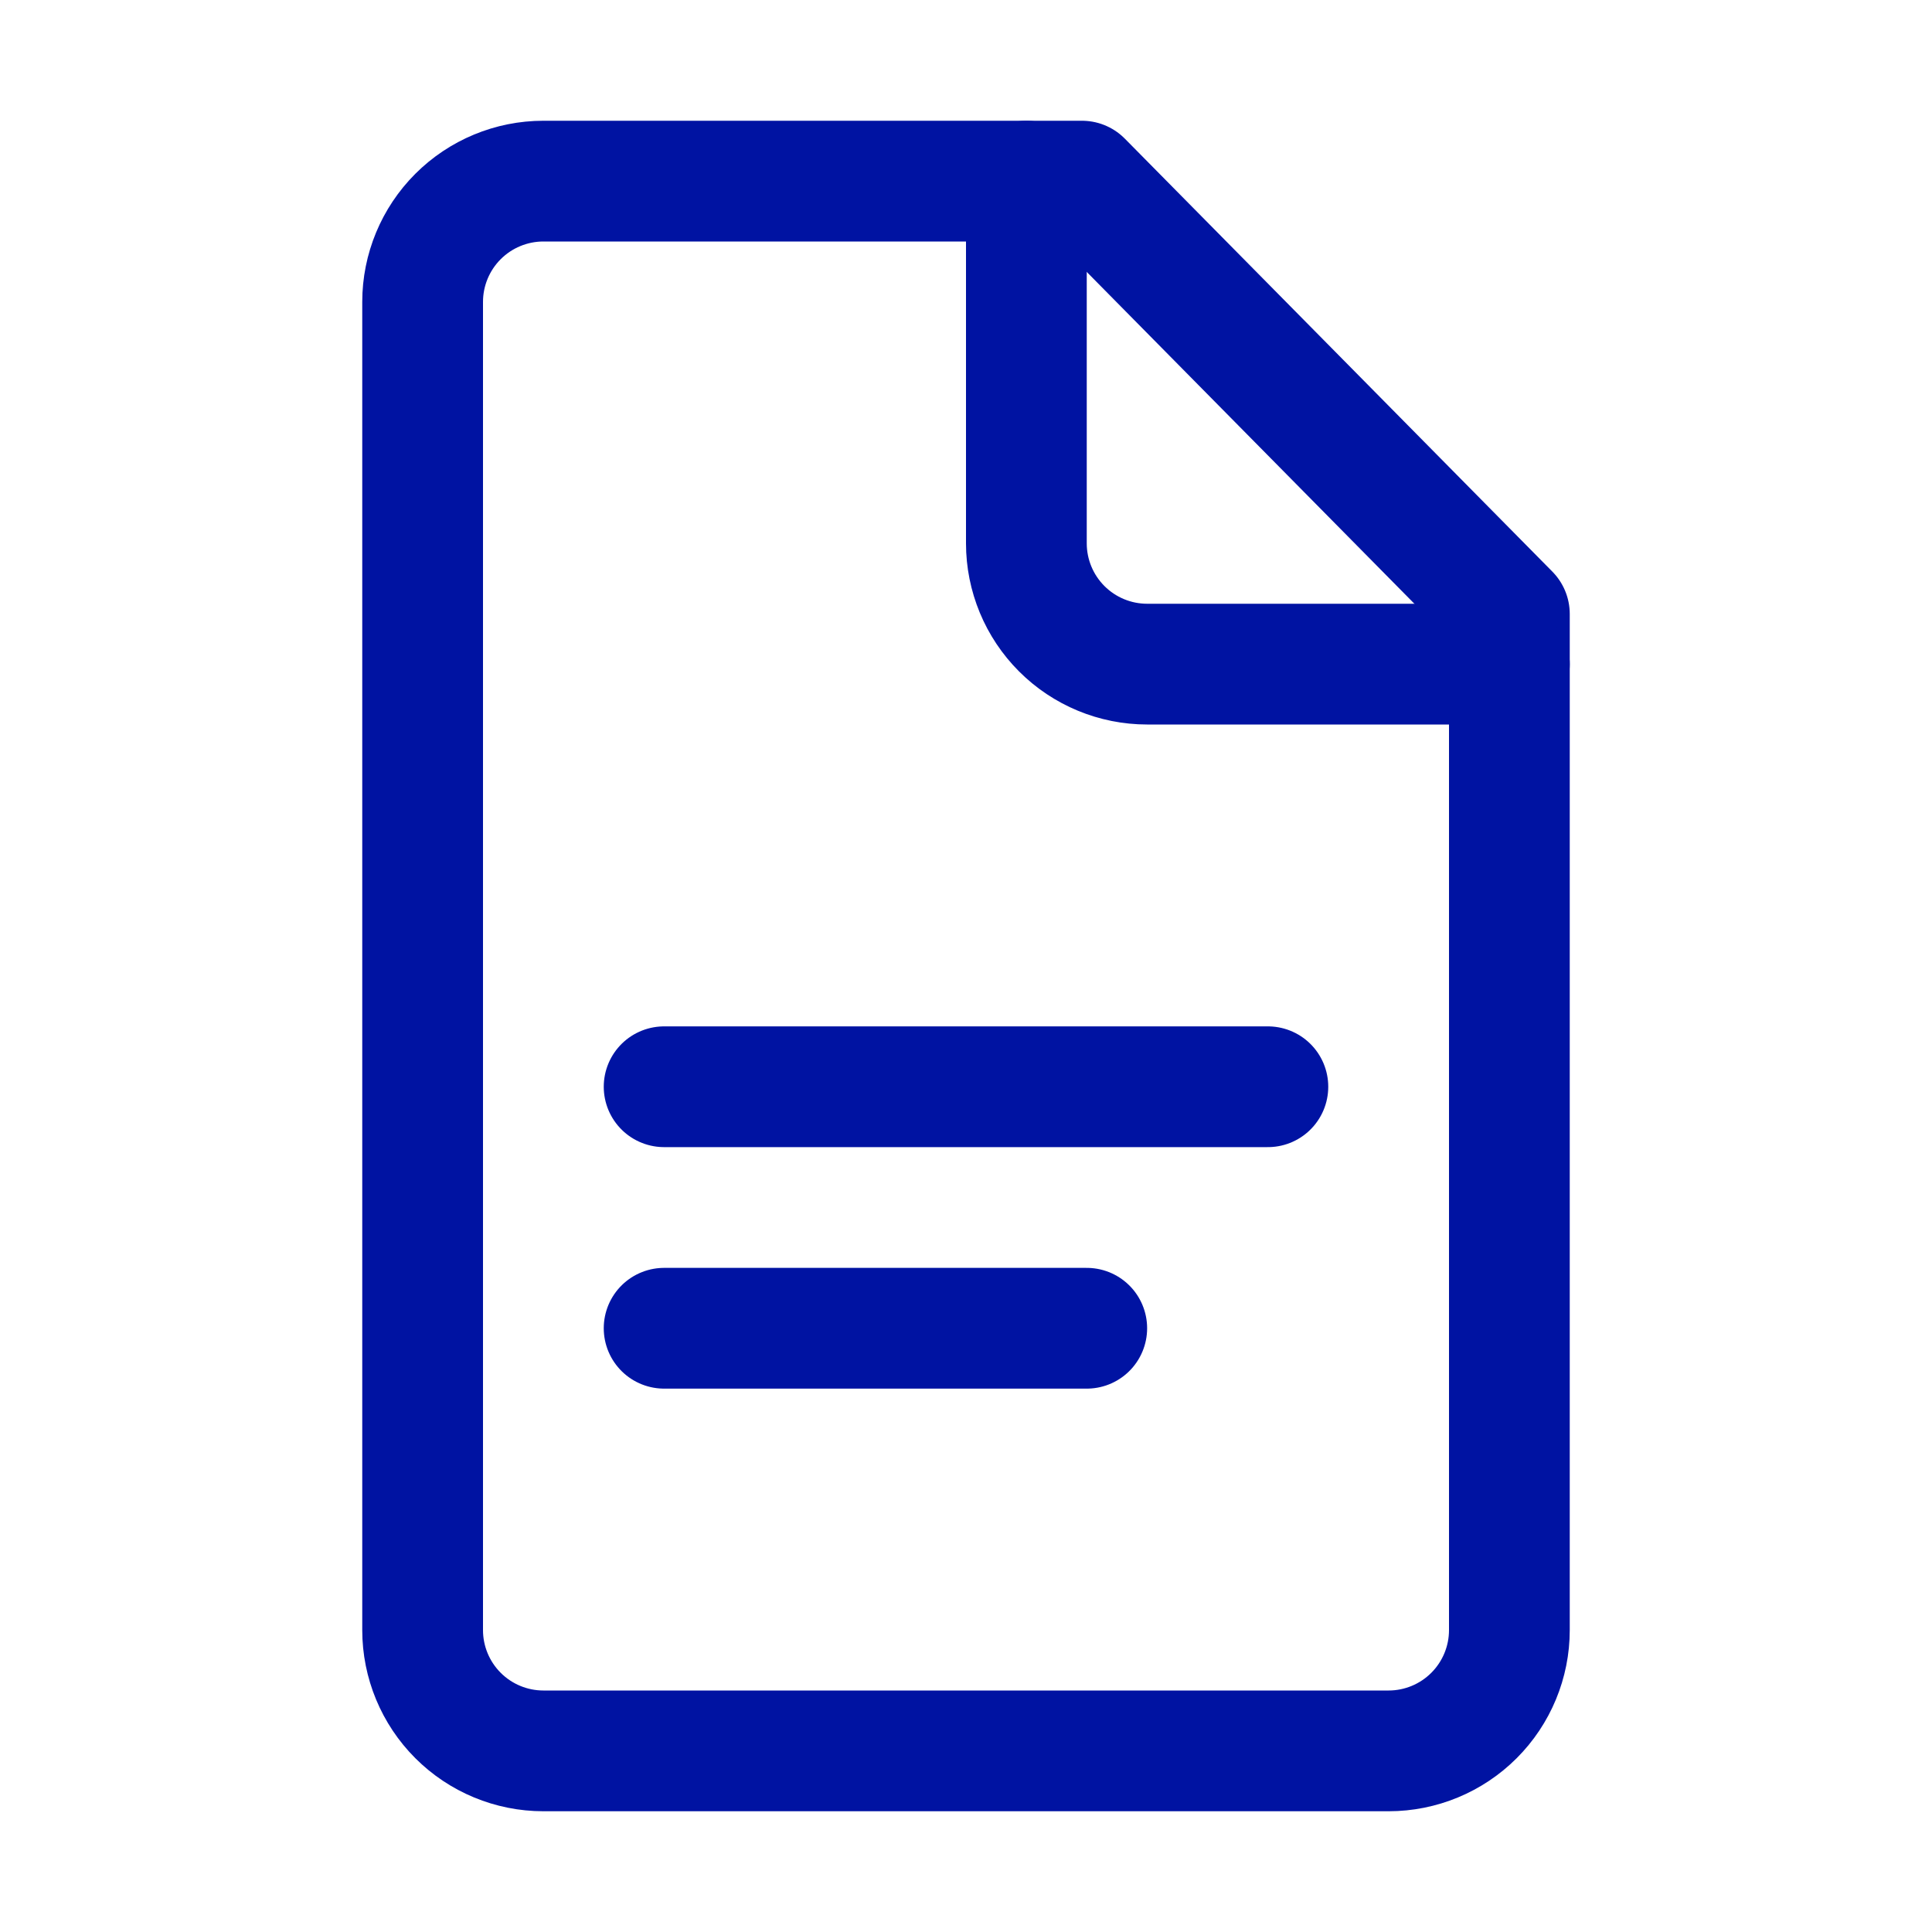 <svg width="32" height="32" viewBox="0 0 32 32" fill="none" xmlns="http://www.w3.org/2000/svg">
<path d="M9 3H17.92L25 10.17V27C25 27.53 24.789 28.039 24.414 28.414C24.039 28.789 23.53 29 23 29H9C8.47 29 7.961 28.789 7.586 28.414C7.211 28.039 7 27.53 7 27V5C7 4.47 7.211 3.961 7.586 3.586C7.961 3.211 8.47 3 9 3Z" stroke="#0013A2" stroke-width="2" stroke-linecap="round" stroke-linejoin="round"/>
<path d="M17 3V9C17 9.53 17.211 10.039 17.586 10.414C17.961 10.789 18.47 11 19 11H25" stroke="#0013A2" stroke-width="2" stroke-linecap="round" stroke-linejoin="round"/>
<path d="M11 18H21" stroke="#0013A2" stroke-width="2" stroke-linecap="round" stroke-linejoin="round"/>
<path d="M11 22H18" stroke="#0013A2" stroke-width="2" stroke-linecap="round" stroke-linejoin="round"/>
</svg>

